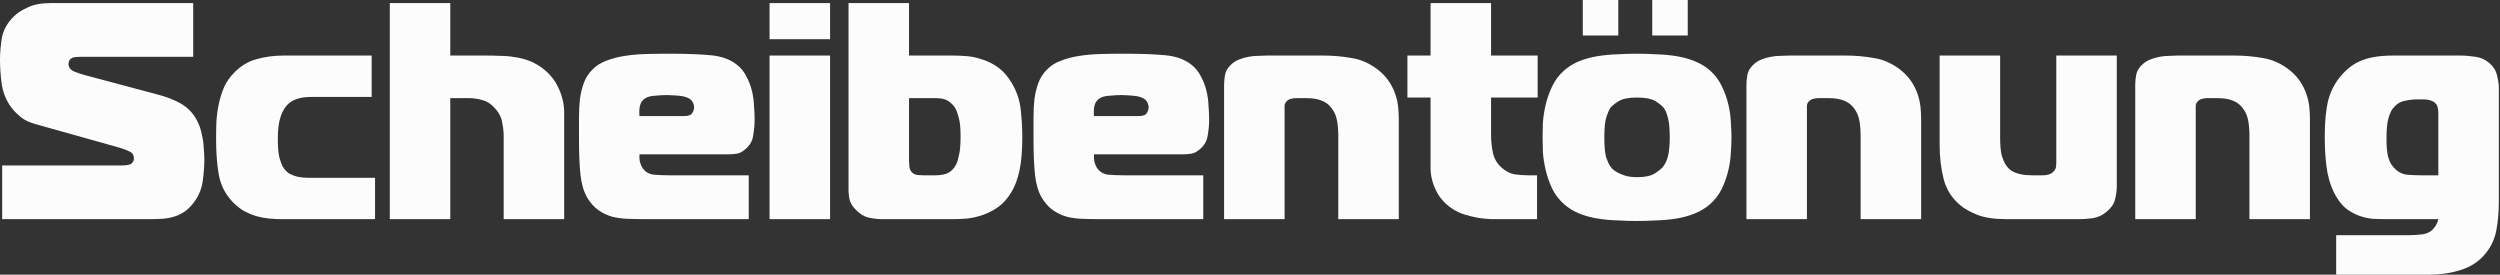 <?xml version="1.0" encoding="UTF-8"?> <svg xmlns="http://www.w3.org/2000/svg" width="1620" height="178" viewBox="0 0 1620 178" fill="none"><rect x="0" y="0" width="1620" height="178" fill="#333333" stroke="none"/><path d="M1.4 142V107.2H79C82.333 107.2 84.467 106.733 85.4 105.8C86.333 104.867 86.8 103.867 86.8 102.8C86.8 100.533 85.867 99 84 98.2C82.133 97.267 80.067 96.467 77.8 95.8L23.6 80.6C19.467 79.533 16.133 78 13.6 76C11.067 73.867 9.067 71.867 7.6 70C4.267 65.6 2.133 60.6 1.2 55C0.4 49.4 0 44 0 38.8C0 34.4 0.4 29.667 1.2 24.6C2.133 19.533 4.667 14.933 8.8 10.8C11.067 8.533 14.133 6.533 18 4.8C21.867 2.933 26.8 2 32.8 2H125.2V36.8H54C51.333 36.8 49.533 36.867 48.6 37C47.667 37.133 47 37.333 46.6 37.6C45.133 38.4 44.4 39.667 44.4 41.4C44.4 43.667 45.667 45.333 48.2 46.4C50.867 47.467 53.533 48.333 56.2 49L103.4 61.6C106.467 62.4 109.8 63.6 113.4 65.2C117.133 66.8 120.267 68.867 122.8 71.4C124.933 73.533 126.667 76 128 78.8C129.333 81.467 130.267 84.267 130.8 87.2C131.467 90 131.867 92.8 132 95.6C132.267 98.4 132.4 101 132.4 103.4C132.4 107.533 132.067 112.133 131.4 117.2C130.733 122.267 128.8 126.933 125.6 131.2C123.6 133.867 121.467 135.933 119.2 137.4C116.933 138.867 114.533 139.933 112 140.6C109.6 141.267 107.133 141.667 104.6 141.8C102.2 141.933 99.8 142 97.4 142H1.4Z" fill="#FCFCFC"></path><path d="M243.03 142H181.83C179.563 142 177.03 141.867 174.23 141.6C171.563 141.333 168.763 140.8 165.83 140C162.896 139.067 160.03 137.8 157.23 136.2C154.43 134.467 151.83 132.2 149.43 129.4C145.296 124.6 142.696 118.933 141.63 112.4C140.563 105.867 140.03 98.533 140.03 90.4C140.03 86.533 140.096 82.667 140.23 78.8C140.496 74.8 141.03 70.933 141.83 67.2C142.63 63.467 143.763 59.867 145.23 56.4C146.83 52.933 149.03 49.8 151.83 47C155.963 42.733 160.696 39.867 166.03 38.4C171.496 36.8 177.43 36 183.83 36H240.83V62.8H202.03C198.696 62.8 195.83 63.133 193.43 63.8C191.163 64.467 189.23 65.4 187.63 66.6C186.163 67.8 184.963 69.2 184.03 70.8C183.096 72.267 182.363 73.867 181.83 75.6C181.163 77.733 180.696 79.933 180.43 82.2C180.163 84.467 180.03 86.933 180.03 89.6C180.03 95.733 180.43 100.133 181.23 102.8C182.03 105.333 182.696 107.067 183.23 108C184.43 110 185.896 111.533 187.63 112.6C189.496 113.533 191.363 114.2 193.23 114.6C195.23 115 197.163 115.2 199.03 115.2C201.03 115.2 202.763 115.2 204.23 115.2H243.03V142Z" fill="#FCFCFC"></path><path d="M252.586 142V2H291.786V36H315.186C318.119 36 321.119 36.067 324.186 36.2C327.253 36.2 330.319 36.467 333.386 37C336.453 37.4 339.453 38.133 342.386 39.2C345.319 40.267 348.186 41.8 350.986 43.8C355.919 47.4 359.586 51.867 361.986 57.2C364.386 62.4 365.586 67.6 365.586 72.8V142H326.386V88C326.386 85.467 326.053 82.533 325.386 79.2C324.853 75.867 323.186 72.733 320.386 69.8C317.986 67.133 315.319 65.467 312.386 64.8C309.586 64 306.853 63.6 304.186 63.6H291.786V142H252.586Z" fill="#FCFCFC"></path><path d="M485.186 142H418.186C414.186 142 410.386 141.933 406.786 141.8C403.186 141.667 399.786 141.2 396.586 140.4C393.386 139.467 390.453 138.067 387.786 136.2C385.119 134.333 382.719 131.667 380.586 128.2C378.319 124.333 376.853 119.467 376.186 113.6C375.519 107.6 375.186 99.8 375.186 90.2C375.186 85.4 375.186 80.8 375.186 76.4C375.186 72 375.386 67.933 375.786 64.2C376.319 60.333 377.186 56.8 378.386 53.6C379.586 50.4 381.386 47.6 383.786 45.2C386.186 42.667 389.186 40.733 392.786 39.4C396.519 37.933 400.586 36.867 404.986 36.2C409.386 35.533 413.986 35.133 418.786 35C423.719 34.867 428.719 34.8 433.786 34.8C444.586 34.8 453.519 35.133 460.586 35.8C467.653 36.467 473.319 38.533 477.586 42C480.119 44 482.119 46.467 483.586 49.4C485.186 52.333 486.386 55.4 487.186 58.6C487.986 61.8 488.453 65.067 488.586 68.4C488.853 71.6 488.986 74.667 488.986 77.6C488.986 81.067 488.653 84.6 487.986 88.2C487.453 91.667 485.653 94.6 482.586 97C480.853 98.467 479.119 99.333 477.386 99.6C475.786 99.867 474.053 100 472.186 100H414.386C414.253 101.467 414.319 103 414.586 104.6C414.986 106.2 415.519 107.533 416.186 108.6C417.919 111.267 420.386 112.8 423.586 113.2C426.919 113.467 430.319 113.6 433.786 113.6H485.186V142ZM414.386 75.2H443.386C446.186 75.2 447.919 74.533 448.586 73.2C449.386 71.867 449.786 70.667 449.786 69.6C449.786 68.133 449.319 66.733 448.386 65.4C447.453 64.067 445.519 63.067 442.586 62.4C440.986 62.133 439.119 61.933 436.986 61.8C434.853 61.667 433.253 61.6 432.186 61.6C429.919 61.6 427.453 61.733 424.786 62C422.119 62.133 420.053 62.6 418.586 63.4C416.586 64.467 415.319 66.067 414.786 68.2C414.253 70.2 414.119 72.533 414.386 75.2Z" fill="#FCFCFC"></path><path d="M498.68 142V36H537.88V142H498.68ZM537.88 25.4H498.68V2H537.88V25.4Z" fill="#FCFCFC"></path><path d="M549.852 2H589.052V36H617.452C620.252 36 623.318 36.133 626.652 36.4C629.985 36.667 633.318 37.4 636.652 38.6C640.118 39.667 643.452 41.333 646.652 43.6C649.852 45.867 652.718 49.067 655.252 53.2C658.718 58.8 660.785 64.8 661.452 71.2C662.118 77.467 662.452 83.333 662.452 88.8C662.452 97.6 661.852 104.8 660.652 110.4C659.452 116 657.718 120.667 655.452 124.4C653.052 128.4 650.252 131.6 647.052 134C643.852 136.267 640.518 138 637.052 139.2C633.718 140.4 630.318 141.2 626.852 141.6C623.518 141.867 620.585 142 618.052 142H571.452C568.785 142 565.918 141.667 562.852 141C559.918 140.333 557.118 138.6 554.452 135.8C552.585 133.933 551.318 131.933 550.652 129.8C550.118 127.667 549.852 125.333 549.852 122.8V2ZM589.052 63.6V104C589.052 104.933 589.118 106.2 589.252 107.8C589.385 109.4 589.985 110.733 591.052 111.8C592.118 112.733 593.318 113.267 594.652 113.4C595.985 113.533 597.118 113.6 598.052 113.6H606.052C609.918 113.6 612.852 113 614.852 111.8C616.985 110.467 618.585 108.667 619.652 106.4C620.318 105.067 620.918 103.067 621.452 100.4C622.118 97.733 622.452 93.733 622.452 88.4C622.452 83.333 622.118 79.533 621.452 77C620.785 74.467 620.252 72.733 619.852 71.8C619.052 69.933 618.052 68.467 616.852 67.4C615.652 66.2 614.452 65.333 613.252 64.8C612.052 64.267 610.852 63.933 609.652 63.8C608.585 63.667 607.652 63.6 606.852 63.6H589.052Z" fill="#FCFCFC"></path><path d="M779.717 142H712.717C708.717 142 704.917 141.933 701.317 141.8C697.717 141.667 694.317 141.2 691.117 140.4C687.917 139.467 684.984 138.067 682.317 136.2C679.651 134.333 677.251 131.667 675.117 128.2C672.851 124.333 671.384 119.467 670.717 113.6C670.05 107.6 669.717 99.8 669.717 90.2C669.717 85.4 669.717 80.8 669.717 76.4C669.717 72 669.917 67.933 670.317 64.2C670.851 60.333 671.717 56.8 672.917 53.6C674.117 50.4 675.917 47.6 678.317 45.2C680.717 42.667 683.717 40.733 687.317 39.4C691.051 37.933 695.117 36.867 699.517 36.2C703.917 35.533 708.517 35.133 713.317 35C718.251 34.867 723.251 34.8 728.317 34.8C739.117 34.8 748.051 35.133 755.117 35.8C762.184 36.467 767.851 38.533 772.117 42C774.651 44 776.651 46.467 778.117 49.4C779.717 52.333 780.917 55.4 781.717 58.6C782.517 61.8 782.984 65.067 783.117 68.4C783.384 71.6 783.517 74.667 783.517 77.6C783.517 81.067 783.184 84.6 782.517 88.2C781.984 91.667 780.184 94.6 777.117 97C775.384 98.467 773.651 99.333 771.917 99.6C770.317 99.867 768.584 100 766.717 100H708.917C708.784 101.467 708.851 103 709.117 104.6C709.517 106.2 710.05 107.533 710.717 108.6C712.45 111.267 714.917 112.8 718.117 113.2C721.451 113.467 724.851 113.6 728.317 113.6H779.717V142ZM708.917 75.2H737.917C740.717 75.2 742.451 74.533 743.117 73.2C743.917 71.867 744.317 70.667 744.317 69.6C744.317 68.133 743.851 66.733 742.917 65.4C741.984 64.067 740.051 63.067 737.117 62.4C735.517 62.133 733.651 61.933 731.517 61.8C729.384 61.667 727.784 61.6 726.717 61.6C724.45 61.6 721.984 61.733 719.317 62C716.651 62.133 714.584 62.6 713.117 63.4C711.117 64.467 709.851 66.067 709.317 68.2C708.784 70.2 708.651 72.533 708.917 75.2Z" fill="#FCFCFC"></path><path d="M793.211 142V55C793.211 53 793.411 50.867 793.811 48.6C794.211 46.2 795.478 44 797.611 42C799.078 40.533 800.811 39.4 802.811 38.6C804.811 37.8 806.878 37.2 809.011 36.8C811.144 36.4 813.211 36.2 815.211 36.2C817.344 36.067 819.211 36 820.811 36H857.611C863.744 36 869.811 36.533 875.811 37.6C881.944 38.533 887.744 41.133 893.211 45.4C896.144 47.8 898.478 50.333 900.211 53C901.944 55.667 903.278 58.4 904.211 61.2C905.144 64 905.744 66.733 906.011 69.4C906.278 72.067 906.411 74.533 906.411 76.8V142H867.211V88.2C867.211 84.467 866.944 81.133 866.411 78.2C865.878 75.133 864.678 72.4 862.811 70C861.078 67.733 858.944 66.133 856.411 65.2C853.878 64.133 850.611 63.6 846.611 63.6H839.611C838.811 63.6 837.878 63.733 836.811 64C835.878 64.133 835.011 64.533 834.211 65.2C833.144 66.133 832.544 67.133 832.411 68.2C832.411 69.133 832.411 70.133 832.411 71.2V142H793.211Z" fill="#FCFCFC"></path><path d="M996.006 142H973.206C971.206 142 968.873 142 966.206 142C963.673 141.867 960.94 141.6 958.006 141.2C955.073 140.667 952.073 139.933 949.006 139C945.94 138.067 943.073 136.667 940.406 134.8C936.006 131.733 932.673 127.867 930.406 123.2C928.14 118.4 927.006 113.6 927.006 108.8V63.2H912.006V36H927.006V2H966.206V36H996.406V63.2H966.206V87.4C966.206 91.267 966.606 95.133 967.406 99C968.206 102.733 970.073 105.933 973.006 108.6C975.673 111 978.54 112.467 981.606 113C984.806 113.4 987.673 113.6 990.206 113.6H996.006V142Z" fill="#FCFCFC"></path><path d="M1060.8 34.8C1064.93 34.8 1069.2 34.933 1073.6 35.2C1078 35.333 1082.27 35.733 1086.4 36.4C1090.53 37.067 1094.4 38.133 1098 39.6C1101.73 41.067 1105.07 43.067 1108 45.6C1111.33 48.533 1113.93 52 1115.8 56C1117.67 59.867 1119.07 63.8 1120 67.8C1120.93 71.8 1121.47 75.667 1121.6 79.4C1121.87 83.133 1122 86.333 1122 89C1122 91.667 1121.87 94.867 1121.6 98.6C1121.47 102.333 1120.93 106.2 1120 110.2C1119.07 114.2 1117.67 118.2 1115.8 122.2C1113.93 126.067 1111.33 129.467 1108 132.4C1105.07 134.933 1101.73 136.933 1098 138.4C1094.4 139.867 1090.53 140.933 1086.4 141.6C1082.27 142.267 1078 142.667 1073.6 142.8C1069.2 143.067 1064.93 143.2 1060.8 143.2C1056.53 143.2 1052.2 143.067 1047.8 142.8C1043.53 142.667 1039.33 142.267 1035.2 141.6C1031.07 140.933 1027.13 139.867 1023.4 138.4C1019.8 136.933 1016.53 134.933 1013.6 132.4C1010.27 129.467 1007.67 126.067 1005.8 122.2C1003.93 118.2 1002.53 114.2 1001.6 110.2C1000.67 106.2 1000.07 102.333 999.8 98.6C999.667 94.867 999.6 91.667 999.6 89C999.6 86.333 999.667 83.133 999.8 79.4C1000.07 75.667 1000.67 71.8 1001.6 67.8C1002.53 63.8 1003.93 59.867 1005.8 56C1007.67 52 1010.27 48.533 1013.6 45.6C1016.53 43.067 1019.8 41.067 1023.4 39.6C1027.13 38.133 1031.07 37.067 1035.2 36.4C1039.33 35.733 1043.53 35.333 1047.8 35.2C1052.2 34.933 1056.53 34.8 1060.8 34.8ZM1039.6 89C1039.6 94.867 1040 99.2 1040.8 102C1041.73 104.667 1042.6 106.533 1043.4 107.6C1043.53 107.867 1043.93 108.4 1044.6 109.2C1045.4 110 1046.47 110.8 1047.8 111.6C1049.27 112.4 1051 113.133 1053 113.8C1055.13 114.467 1057.73 114.8 1060.8 114.8C1066.13 114.8 1070.07 113.933 1072.6 112.2C1075.27 110.467 1077.07 108.933 1078 107.6C1079.6 105.333 1080.67 102.667 1081.2 99.6C1081.73 96.4 1082 92.867 1082 89C1082 83.4 1081.6 79.2 1080.8 76.4C1080.13 73.6 1079.27 71.467 1078.2 70C1077.13 68.667 1075.33 67.2 1072.8 65.6C1070.27 64 1066.27 63.2 1060.8 63.2C1055.33 63.2 1051.33 64 1048.8 65.6C1046.27 67.2 1044.47 68.667 1043.4 70C1042.73 71.067 1041.93 72.933 1041 75.6C1040.07 78.267 1039.6 82.733 1039.6 89Z" fill="#FCFCFC"></path><path d="M1131.69 142V55C1131.69 53 1131.89 50.867 1132.29 48.6C1132.69 46.2 1133.95 44 1136.09 42C1137.55 40.533 1139.29 39.4 1141.29 38.6C1143.29 37.8 1145.35 37.2 1147.49 36.8C1149.62 36.4 1151.69 36.2 1153.69 36.2C1155.82 36.067 1157.69 36 1159.29 36H1196.09C1202.22 36 1208.29 36.533 1214.29 37.6C1220.42 38.533 1226.22 41.133 1231.69 45.4C1234.62 47.8 1236.95 50.333 1238.69 53C1240.42 55.667 1241.75 58.4 1242.69 61.2C1243.62 64 1244.22 66.733 1244.49 69.4C1244.75 72.067 1244.89 74.533 1244.89 76.8V142H1205.69V88.2C1205.69 84.467 1205.42 81.133 1204.89 78.2C1204.35 75.133 1203.15 72.4 1201.29 70C1199.55 67.733 1197.42 66.133 1194.89 65.2C1192.35 64.133 1189.09 63.6 1185.09 63.6H1178.09C1177.29 63.6 1176.35 63.733 1175.29 64C1174.35 64.133 1173.49 64.533 1172.69 65.2C1171.62 66.133 1171.02 67.133 1170.89 68.2C1170.89 69.133 1170.89 70.133 1170.89 71.2V142H1131.69Z" fill="#FCFCFC"></path><path d="M1256.88 36H1296.08V88.8C1296.08 93.867 1296.42 97.8 1297.08 100.6C1297.88 103.267 1298.82 105.4 1299.88 107C1300.95 108.6 1302.22 109.867 1303.68 110.8C1305.15 111.6 1306.62 112.2 1308.08 112.6C1309.55 113 1311.02 113.267 1312.48 113.4C1313.95 113.533 1315.28 113.6 1316.48 113.6H1323.68C1326.75 113.6 1329.02 112.867 1330.48 111.4C1331.55 110.333 1332.15 109.267 1332.28 108.2C1332.42 107.133 1332.48 106.067 1332.48 105V36H1371.68V120.4C1371.68 123.467 1371.28 126.467 1370.48 129.4C1369.82 132.2 1368.02 134.8 1365.08 137.2C1362.42 139.467 1359.42 140.867 1356.08 141.4C1352.75 141.8 1350.02 142 1347.88 142H1299.88C1292.28 142 1286.08 141.067 1281.28 139.2C1276.62 137.333 1272.95 135.267 1270.28 133C1264.82 128.467 1261.22 122.8 1259.48 116C1257.75 109.2 1256.88 101.8 1256.88 93.8V36Z" fill="#FCFCFC"></path><path d="M1383.64 142V55C1383.64 53 1383.84 50.867 1384.24 48.6C1384.64 46.2 1385.91 44 1388.04 42C1389.51 40.533 1391.24 39.4 1393.24 38.6C1395.24 37.8 1397.31 37.2 1399.44 36.8C1401.57 36.4 1403.64 36.2 1405.64 36.2C1407.77 36.067 1409.64 36 1411.24 36H1448.04C1454.17 36 1460.24 36.533 1466.24 37.6C1472.37 38.533 1478.17 41.133 1483.64 45.4C1486.57 47.8 1488.91 50.333 1490.64 53C1492.37 55.667 1493.71 58.4 1494.64 61.2C1495.57 64 1496.17 66.733 1496.44 69.4C1496.71 72.067 1496.84 74.533 1496.84 76.8V142H1457.64V88.2C1457.64 84.467 1457.37 81.133 1456.84 78.2C1456.31 75.133 1455.11 72.4 1453.24 70C1451.51 67.733 1449.37 66.133 1446.84 65.2C1444.31 64.133 1441.04 63.6 1437.04 63.6H1430.04C1429.24 63.6 1428.31 63.733 1427.24 64C1426.31 64.133 1425.44 64.533 1424.64 65.2C1423.57 66.133 1422.97 67.133 1422.84 68.2C1422.84 69.133 1422.84 70.133 1422.84 71.2V142H1383.64Z" fill="#FCFCFC"></path><path d="M1513.84 178V152.4H1561.04C1563.17 152.4 1565.57 152.267 1568.24 152C1571.04 151.867 1573.44 151.067 1575.44 149.6C1577.84 147.6 1579.37 145.067 1580.04 142H1546.24C1543.44 142 1540.57 141.933 1537.64 141.8C1534.84 141.533 1532.04 140.933 1529.24 140C1526.57 139.067 1523.97 137.733 1521.44 136C1518.9 134.267 1516.64 131.8 1514.64 128.6C1511.7 124.067 1509.57 118.6 1508.24 112.2C1507.04 105.667 1506.44 97.8 1506.44 88.6C1506.44 83.4 1506.64 78.867 1507.04 75C1507.44 71 1508.04 67.467 1508.84 64.4C1509.77 61.2 1510.9 58.4 1512.24 56C1513.57 53.467 1515.24 51.067 1517.24 48.8C1521.24 44.133 1525.77 40.867 1530.84 39C1535.9 37 1542.57 36 1550.84 36H1594.44C1597.5 36 1600.7 36.267 1604.04 36.8C1607.37 37.2 1610.37 38.533 1613.04 40.8C1615.7 43.067 1617.37 45.733 1618.04 48.8C1618.84 51.867 1619.24 54.533 1619.24 56.8V130.2C1619.24 137.267 1618.7 143.6 1617.64 149.2C1616.57 154.8 1614.3 159.733 1610.84 164C1606.84 169.067 1601.57 172.667 1595.04 174.8C1588.64 176.933 1581.37 178 1573.24 178H1513.84ZM1580.04 113.6V72.8C1580.04 71.333 1579.84 70.067 1579.44 69C1579.17 67.933 1578.37 66.933 1577.04 66C1575.97 65.333 1574.9 64.933 1573.84 64.8C1572.9 64.533 1571.9 64.4 1570.84 64.4H1566.44C1563.64 64.4 1560.84 64.733 1558.04 65.4C1555.24 65.933 1552.77 67.533 1550.64 70.2C1549.7 71.267 1548.77 73.267 1547.84 76.2C1546.9 79 1546.44 83.6 1546.44 90C1546.44 94.667 1546.77 98.467 1547.44 101.4C1548.24 104.333 1549.37 106.6 1550.84 108.2C1553.37 111.133 1556.3 112.8 1559.64 113.2C1562.97 113.467 1566.04 113.6 1568.84 113.6H1580.04Z" fill="#FCFCFC"></path><rect x="1025.65" width="23" height="23" fill="#FCFCFC"></rect><rect x="1070.65" width="23" height="23" fill="#FCFCFC"></rect></svg> 